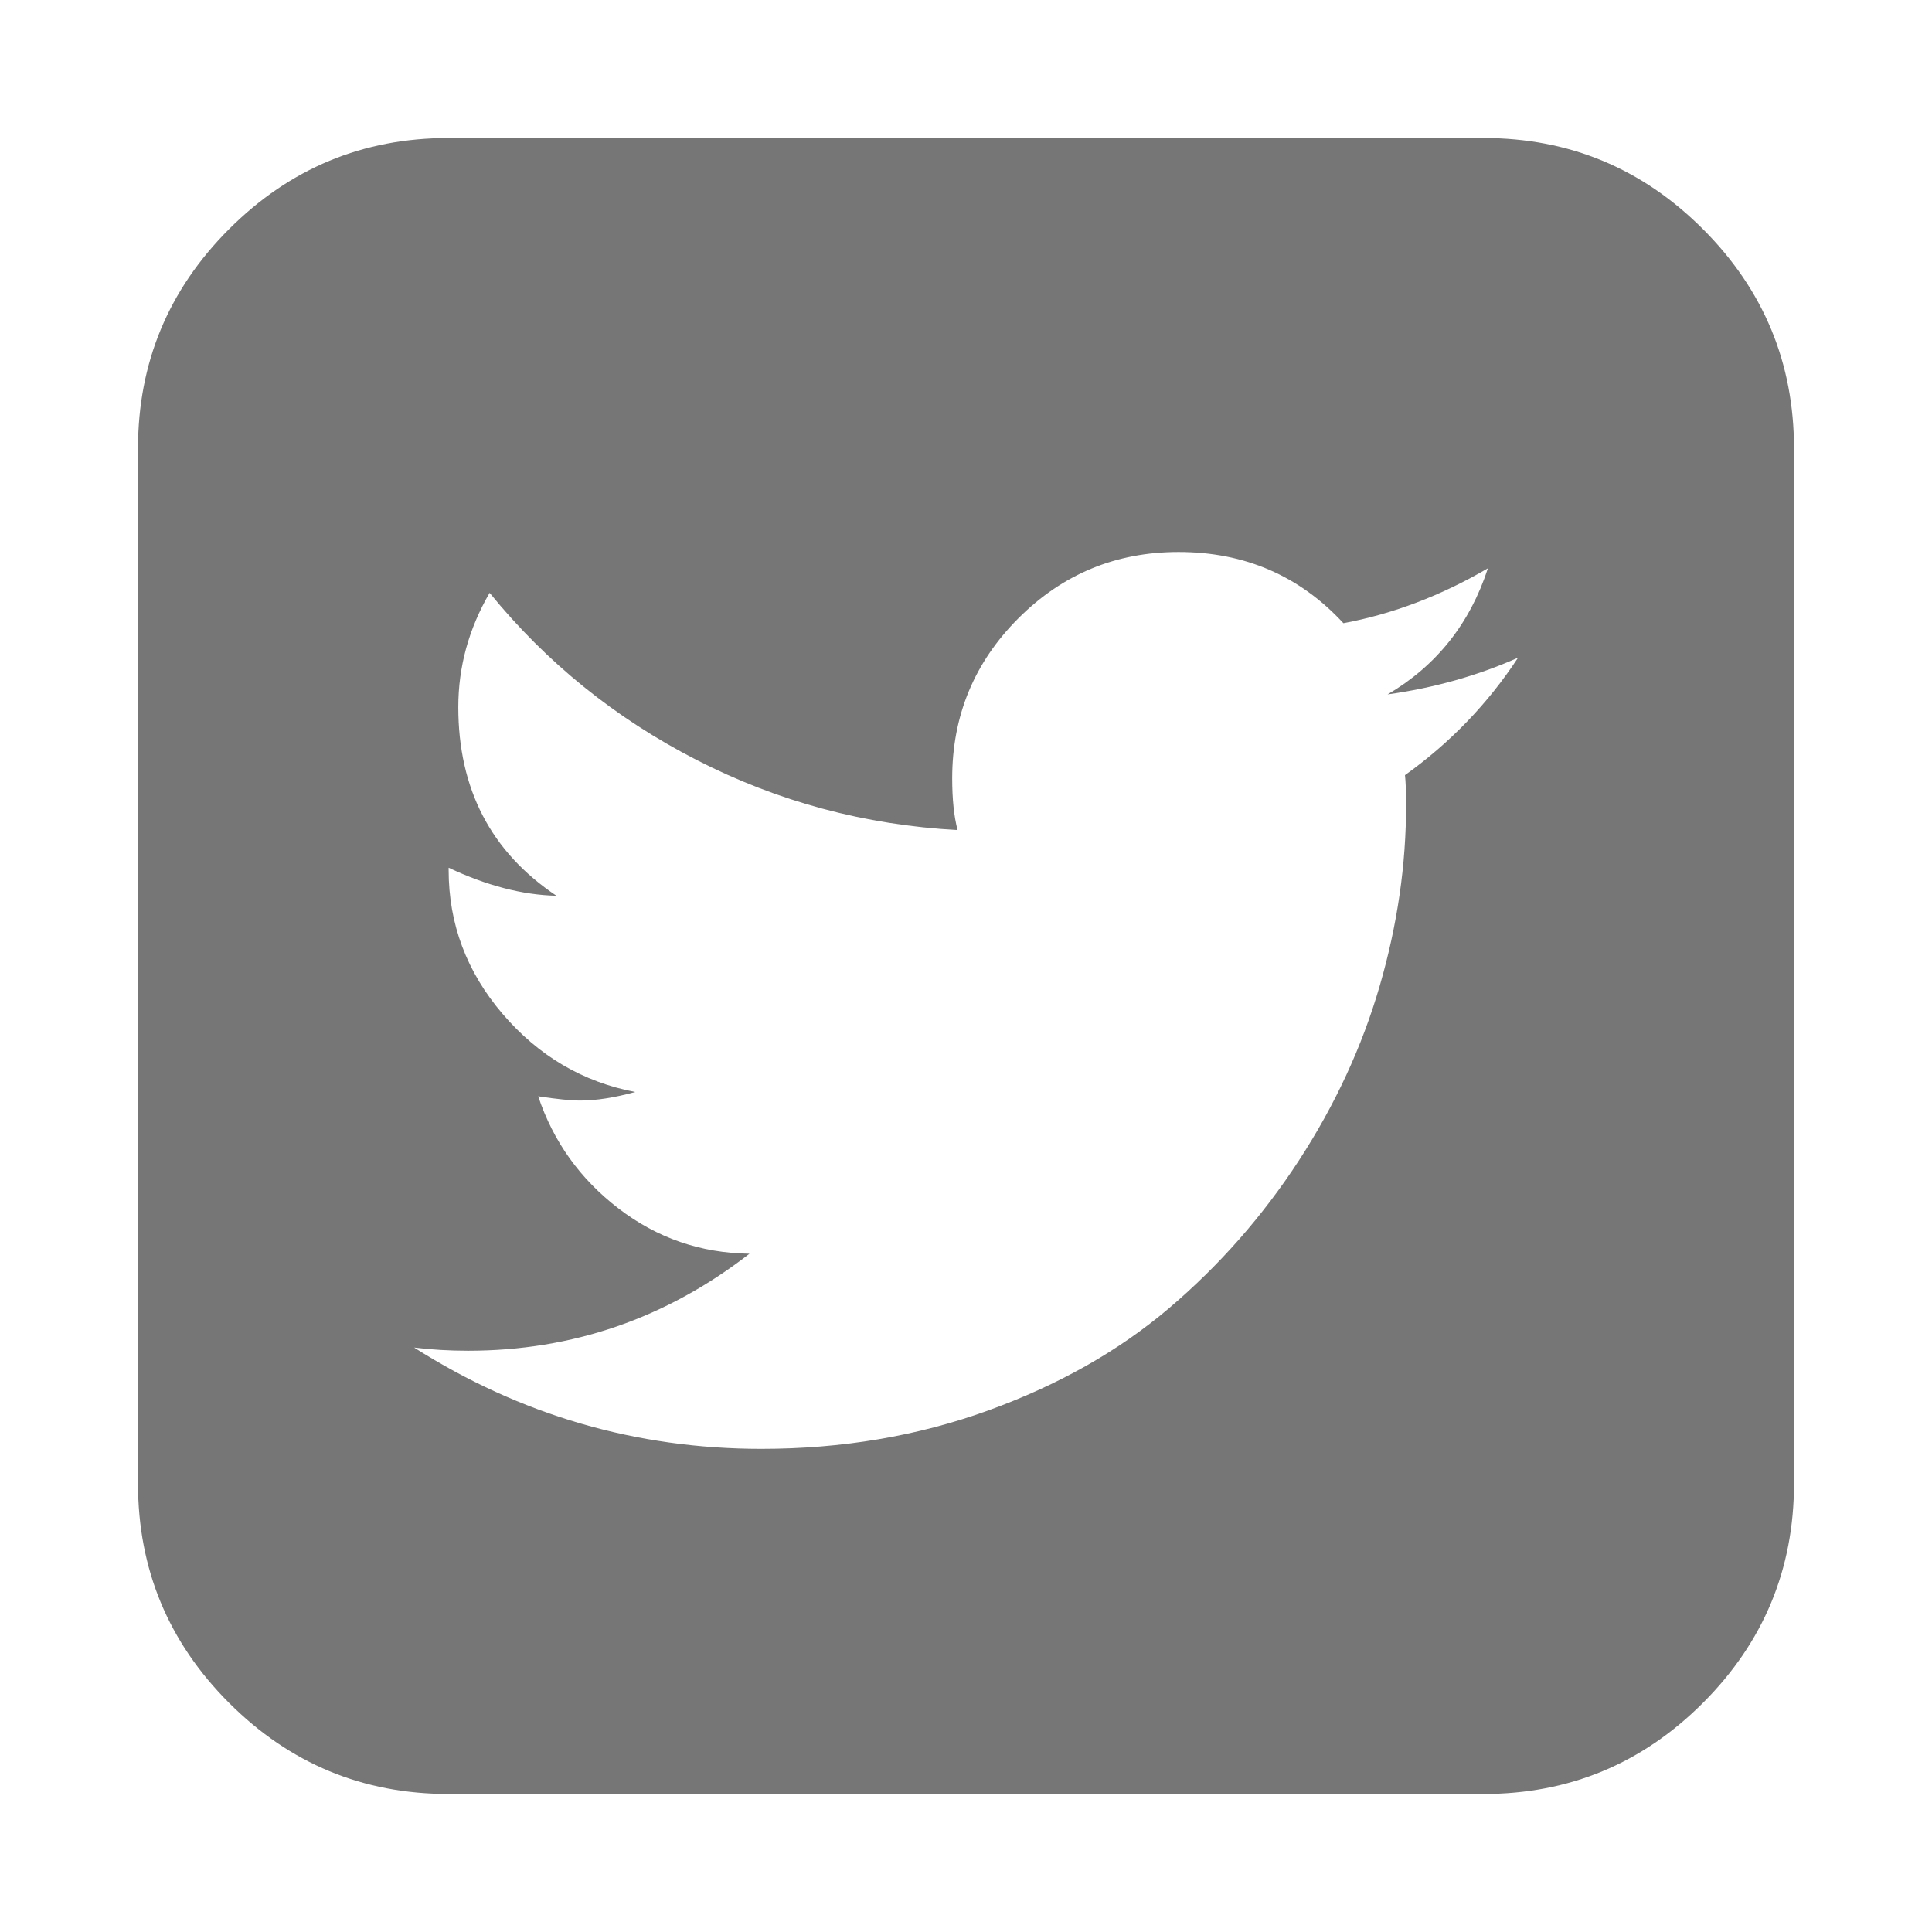 <?xml version="1.0" standalone="no"?><!DOCTYPE svg PUBLIC "-//W3C//DTD SVG 1.1//EN" "http://www.w3.org/Graphics/SVG/1.1/DTD/svg11.dtd"><svg t="1669279013221" class="icon" viewBox="0 0 1024 1024" version="1.1" xmlns="http://www.w3.org/2000/svg" p-id="11942" xmlns:xlink="http://www.w3.org/1999/xlink" width="120" height="120"><path d="M804.571 348.599q-32.037 14.263-69.12 19.456 38.839-22.821 53.175-66.853-37.157 21.723-76.581 29.111-34.889-37.742-87.406-37.742-49.737 0-84.846 35.109t-35.109 84.846q0 16.603 2.853 27.429-73.728-4.023-138.313-37.157t-109.714-88.576q-16.603 28.599-16.603 60.562 0 65.17 52.005 99.986-26.843-0.585-57.125-14.848l0 1.17q0 42.862 28.599 76.288t70.29 41.399q-16.603 4.535-29.111 4.535-7.461 0-22.309-2.267 11.995 35.986 42.569 59.465t69.413 23.991q-66.267 51.419-149.138 51.419-14.848 0-28.599-1.682 84.553 53.687 184.027 53.687 64 0 120.027-20.261t96.037-54.272 68.827-78.263 42.862-92.599 13.97-96.256q0-10.313-0.585-15.433 35.986-25.746 59.977-62.318zM950.857 237.714l0 548.571q0 68.023-48.274 116.297t-116.297 48.274l-548.571 0q-68.023 0-116.297-48.274t-48.274-116.297l0-548.571q0-68.023 48.274-116.297t116.297-48.274l548.571 0q68.023 0 116.297 48.274t48.274 116.297z" p-id="11943" fill="#767676"></path></svg>
